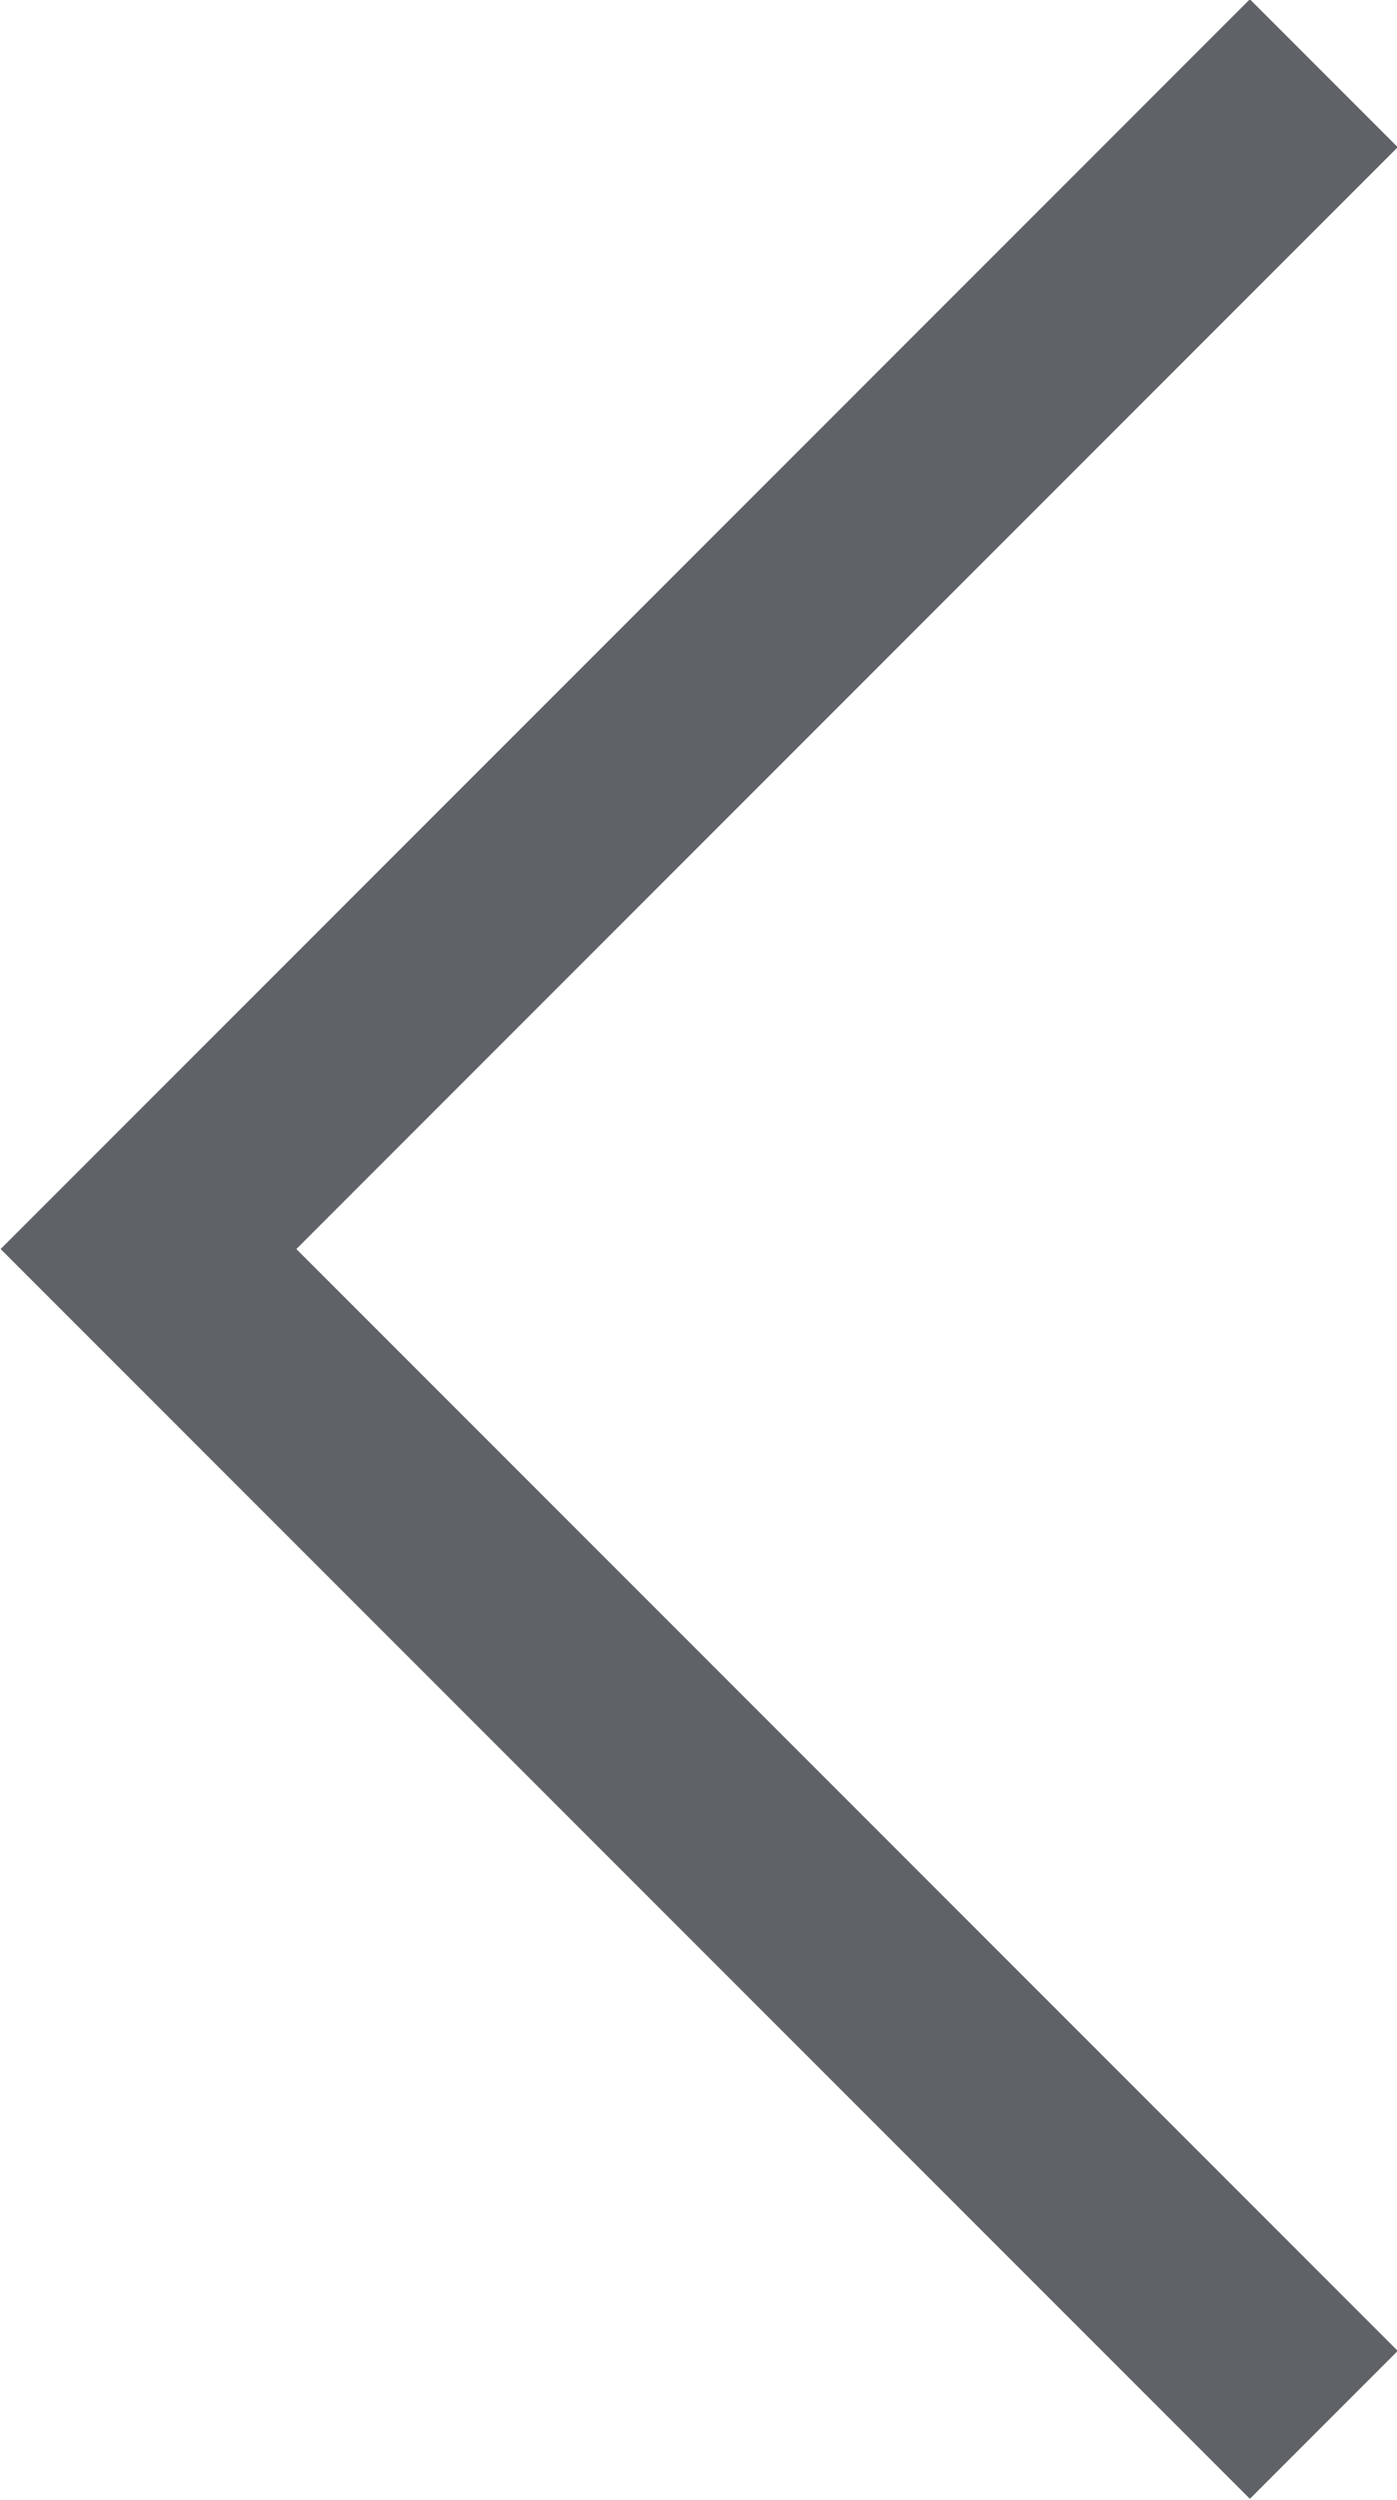 <svg xmlns="http://www.w3.org/2000/svg" viewBox="0 0 6.68 11.95"><defs><style>.cls-1{fill:none;stroke:#5f6368;stroke-miterlimit:10;}</style></defs><g id="Capa_2" data-name="Capa 2"><g id="Layer_1" data-name="Layer 1"><polyline class="cls-1" points="6.33 11.59 0.71 5.97 6.33 0.35"/></g></g></svg>